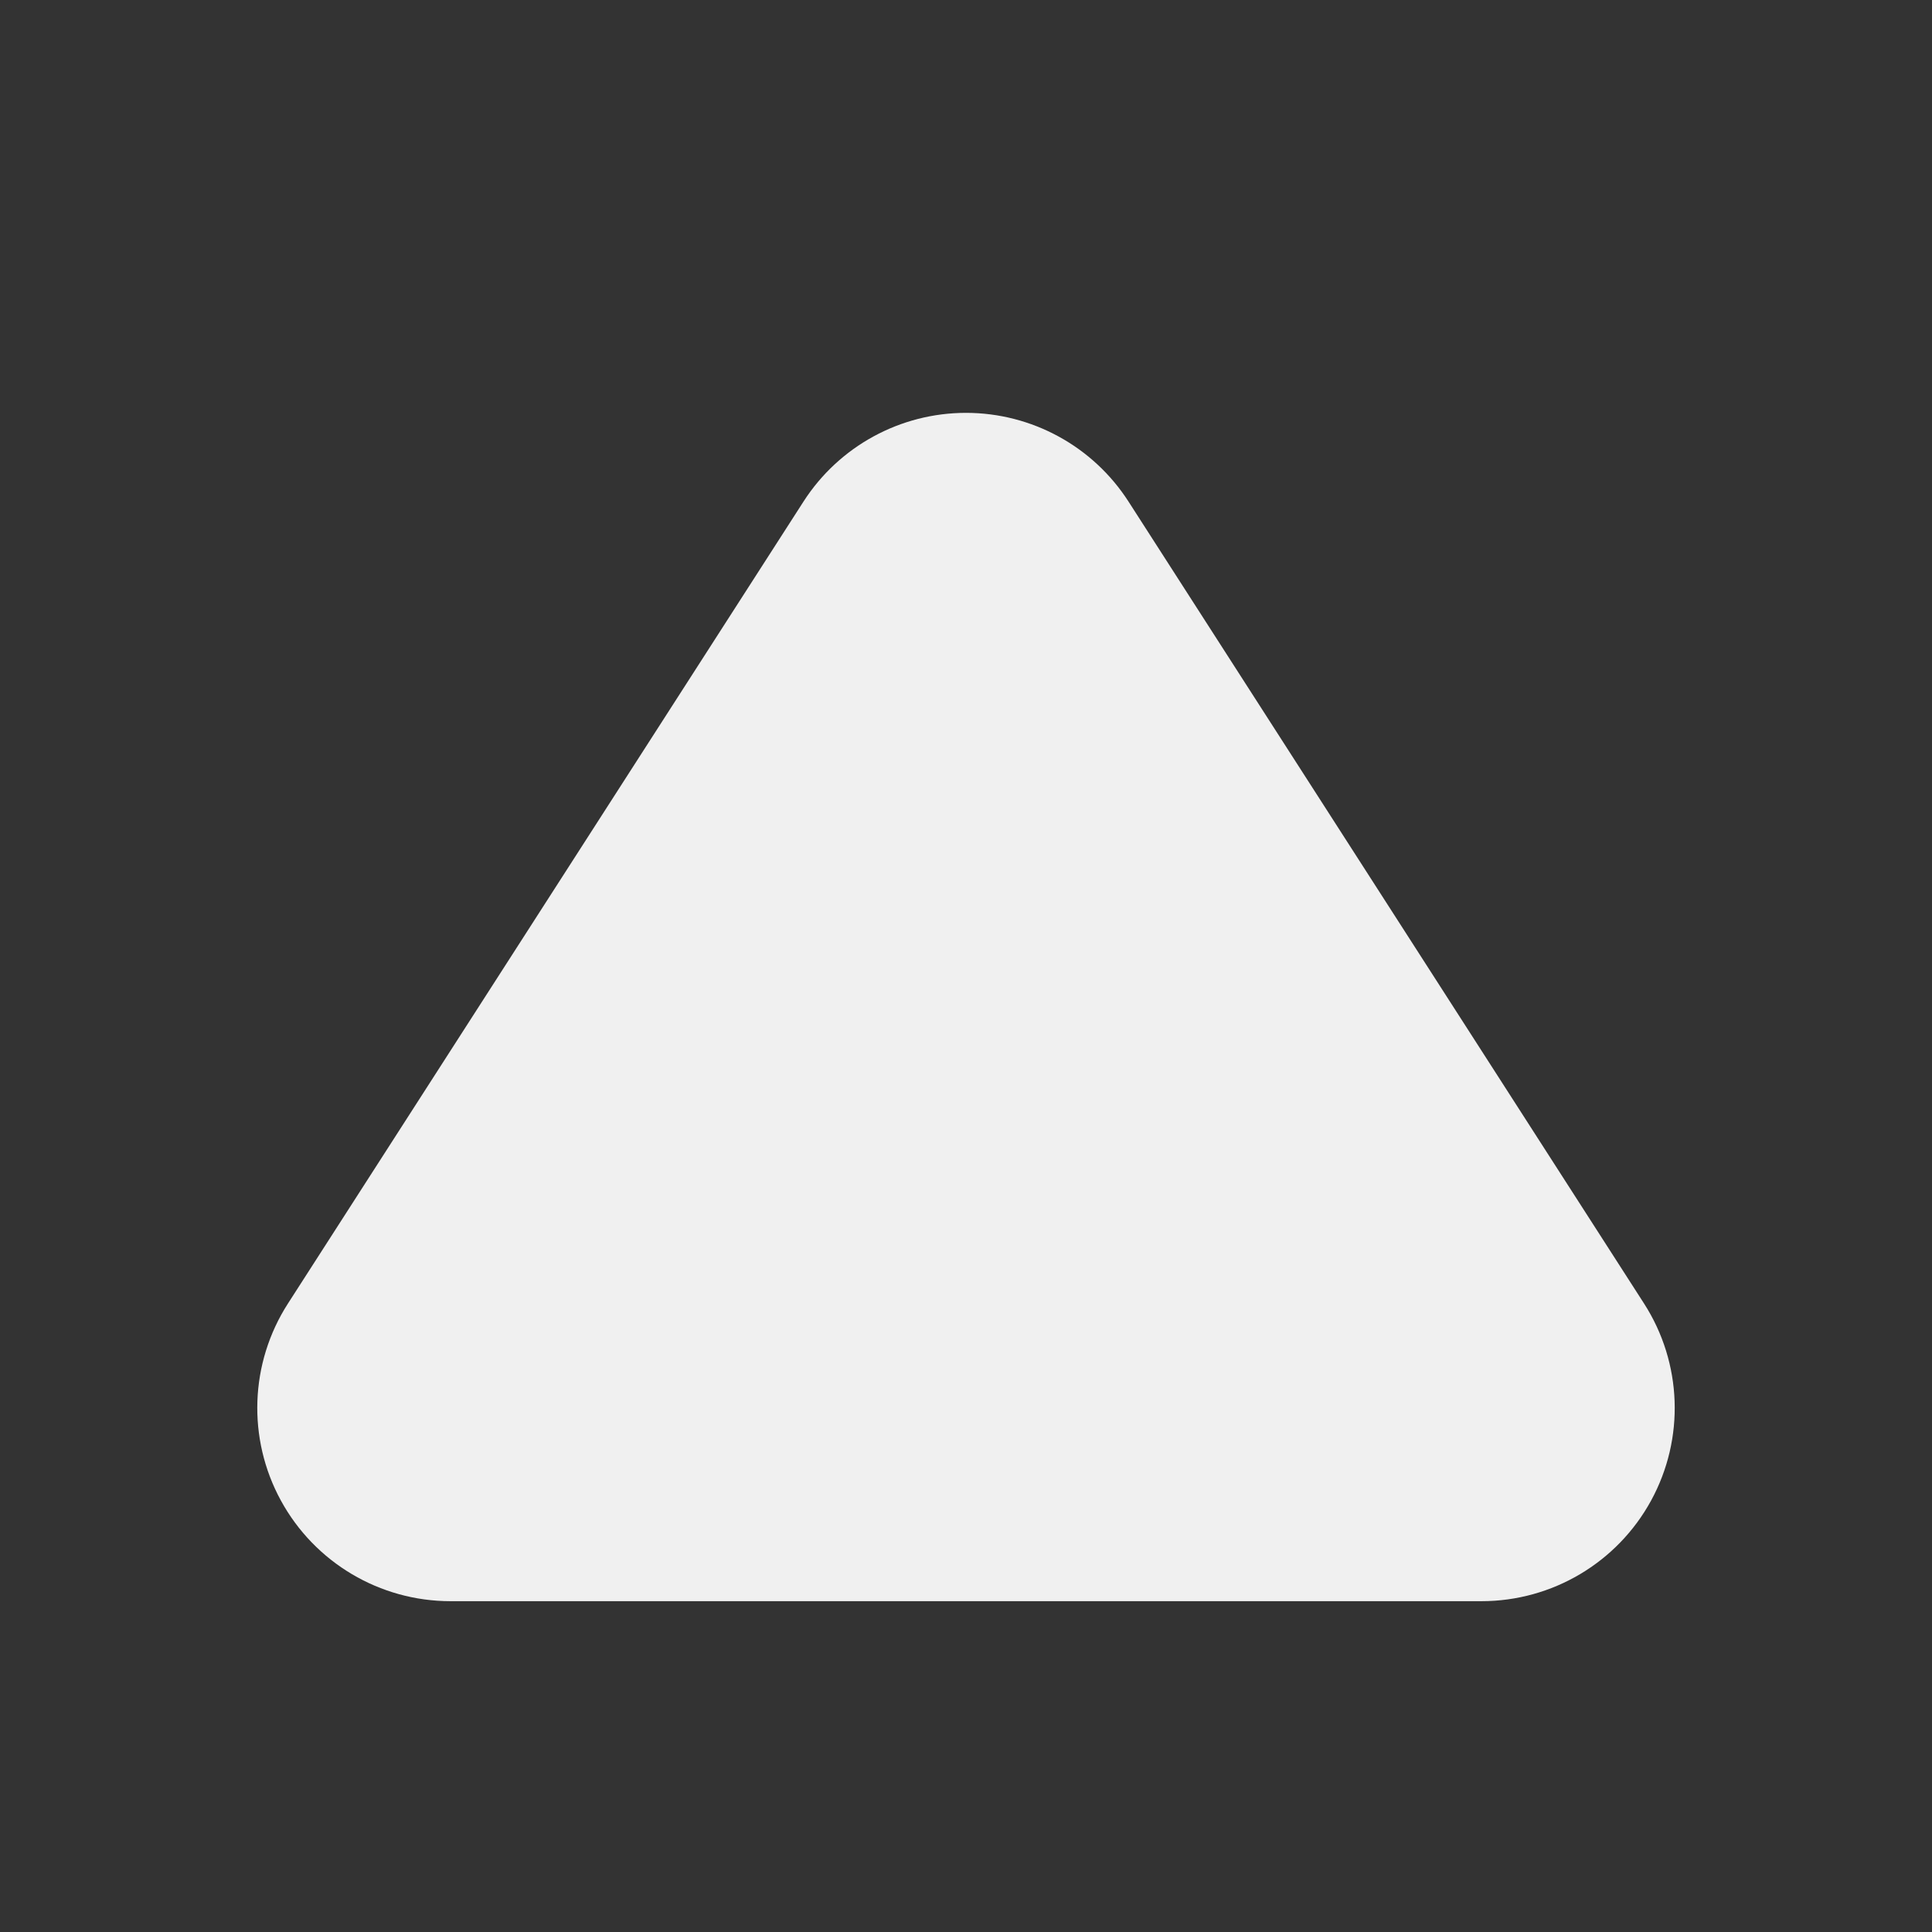 <?xml version="1.0" encoding="UTF-8" standalone="no"?>
<!DOCTYPE svg PUBLIC "-//W3C//DTD SVG 1.1//EN" "http://www.w3.org/Graphics/SVG/1.1/DTD/svg11.dtd">
<svg width="100%" height="100%" viewBox="0 0 1000 1000" version="1.1" xmlns="http://www.w3.org/2000/svg" xmlns:xlink="http://www.w3.org/1999/xlink" xml:space="preserve" xmlns:serif="http://www.serif.com/" style="fill-rule:evenodd;clip-rule:evenodd;stroke-linejoin:round;stroke-miterlimit:2;">
    <rect x="0" y="0" width="1000" height="1000" fill="#333333" stroke="none"/>
    <g id="List-Up" serif:id="List Up" transform="matrix(1,0,0,1,-6.574,-91.301)">
        <path d="M590.692,350.919C572.292,322.297 540.601,304.995 506.574,304.995C472.548,304.995 440.856,322.297 422.456,350.919C346.792,468.619 235.562,641.645 155.623,765.994C135.842,796.765 134.441,835.881 151.97,867.988C169.499,900.096 203.16,920.069 239.741,920.069L773.408,920.069C809.988,920.069 843.65,900.096 861.179,867.988C878.708,835.881 877.307,796.765 857.526,765.994C777.587,641.645 666.356,468.619 590.692,350.919Z" style="fill:rgb(240,240,240);"/>
    </g>
</svg>
